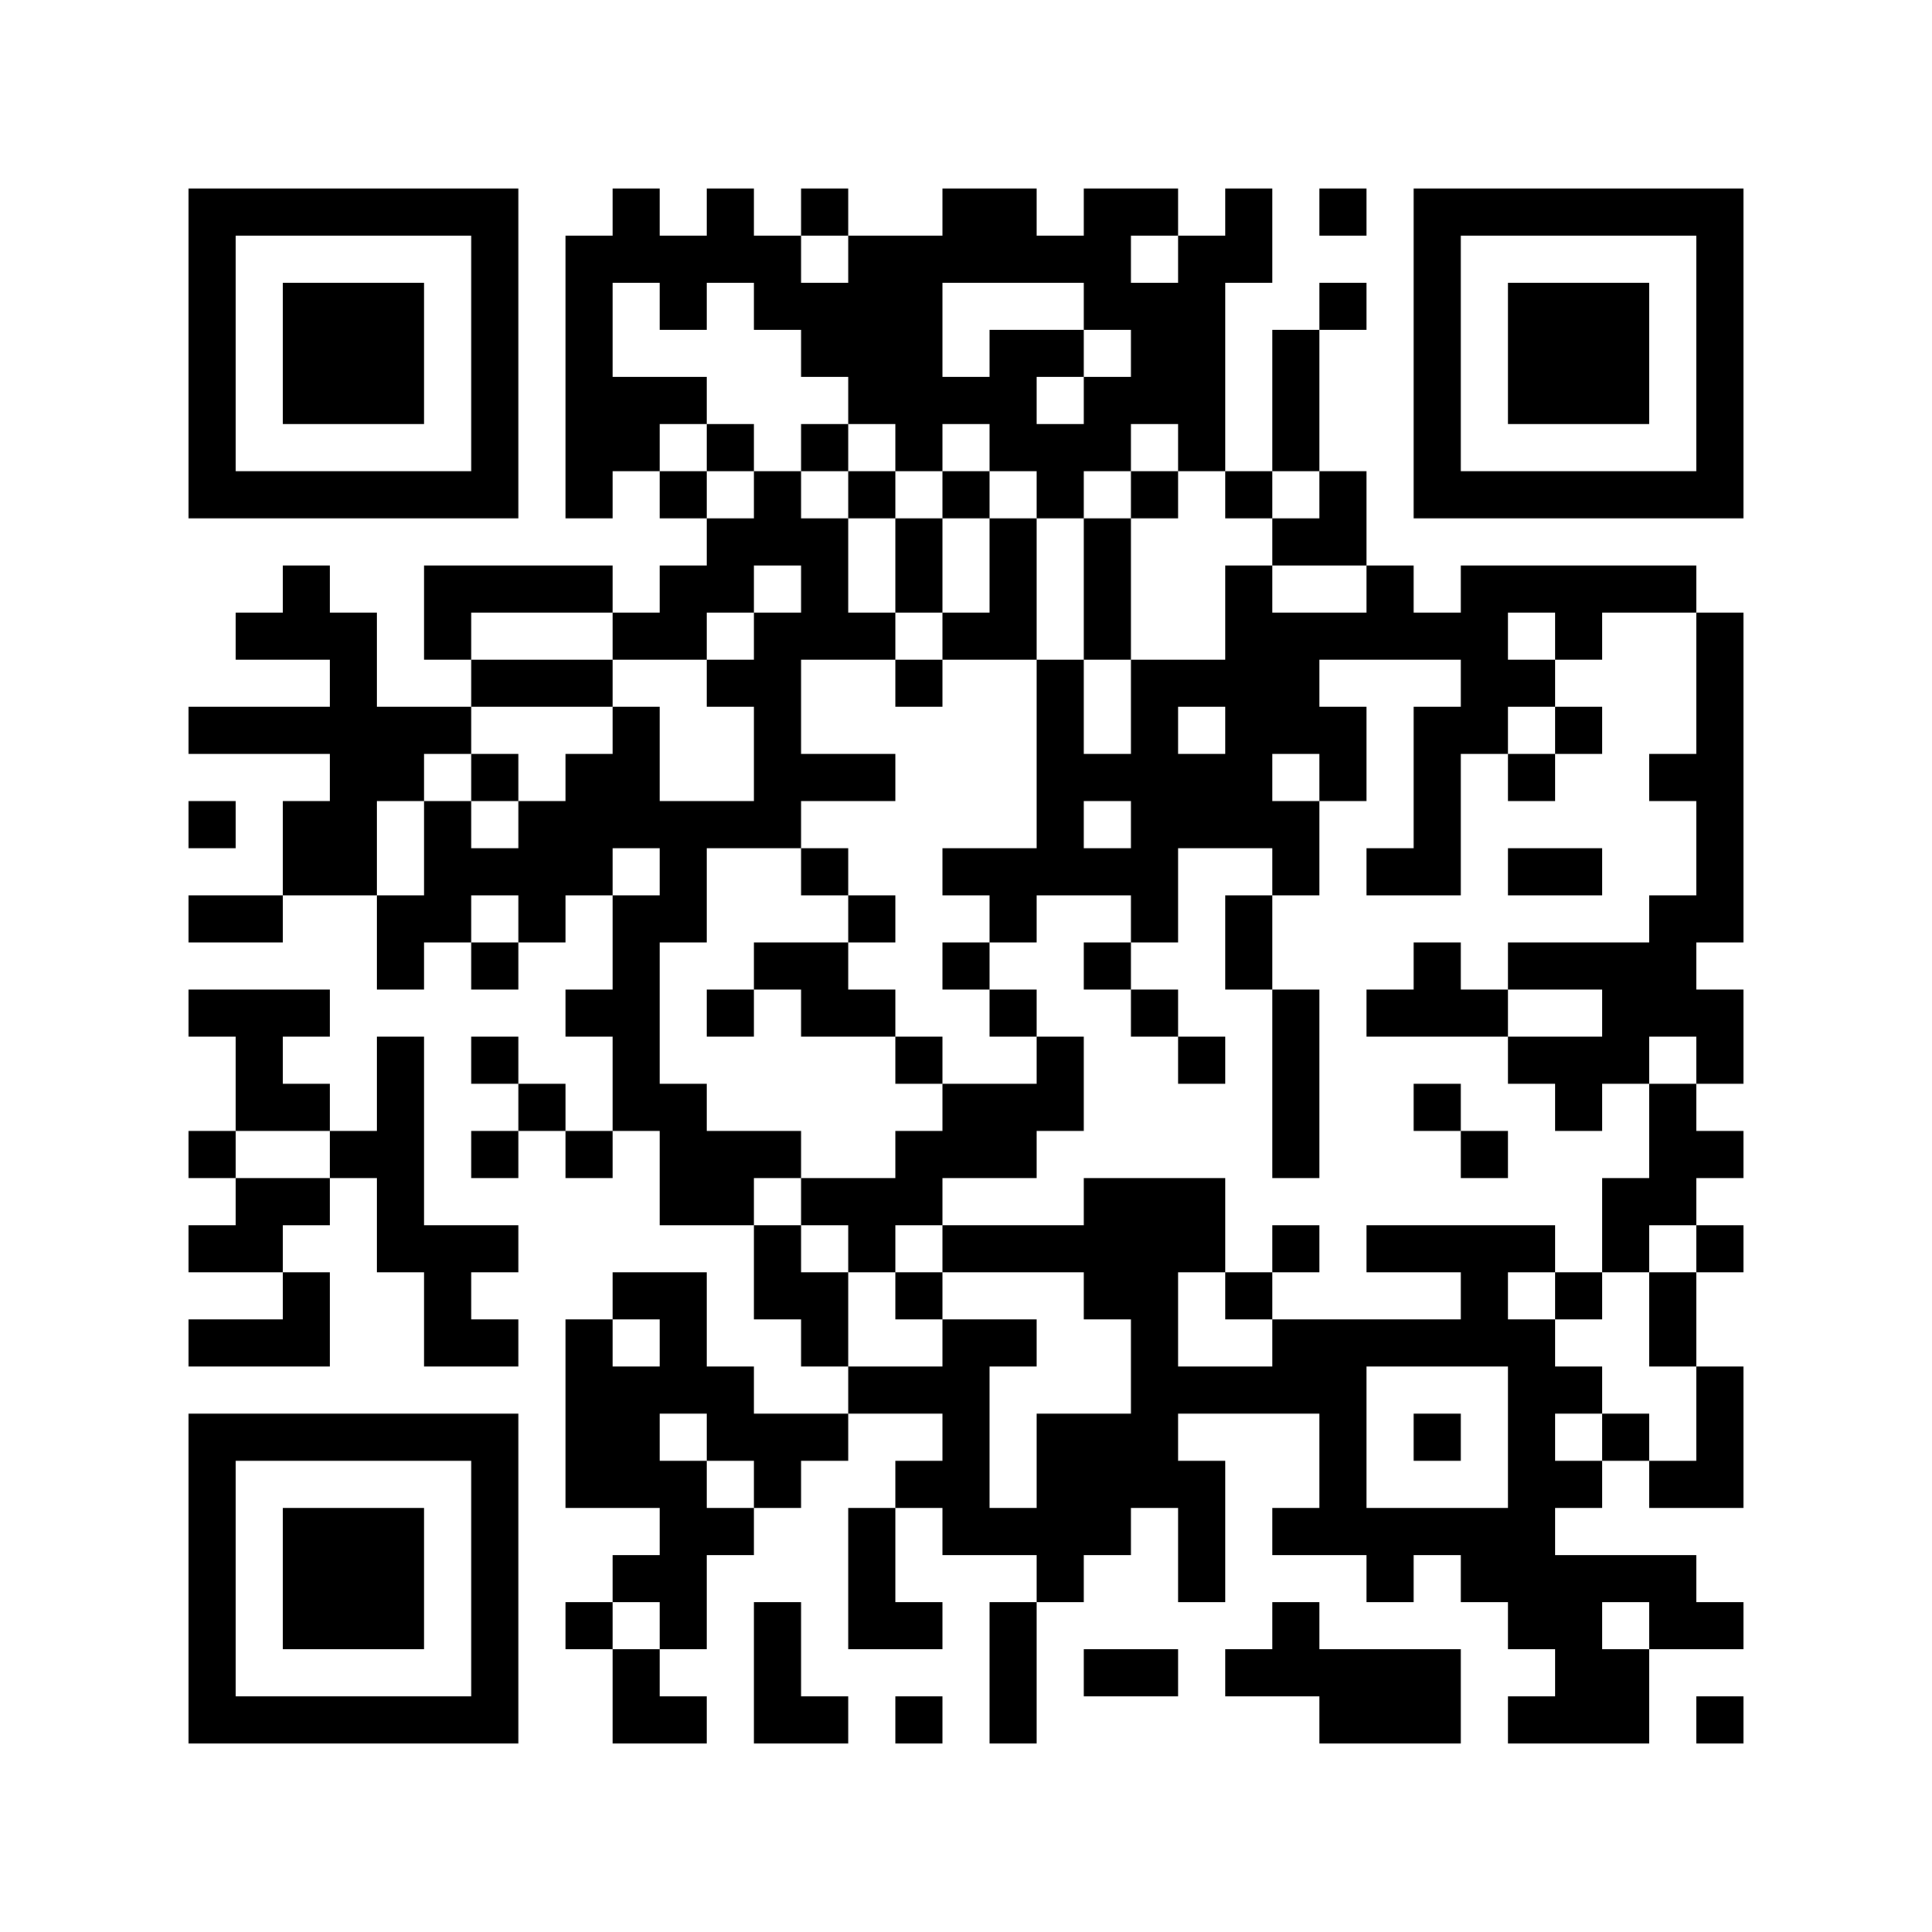 <?xml version='1.0'?>
<!--
Bitly Generated QR Code
v4
33x33
-->
<svg width='656' height='656'
xmlns='http://www.w3.org/2000/svg'
xmlns:xlink='http://www.w3.org/1999/xlink'>
	<g id='background' style='fill:#ffffff' >
<rect x="0" y="0" width="656" height="656" />
</g>
<g id='pips' style='fill:#000000' >
<path d="M64,240L80,240L96,240L112,240L112,224L96,224L80,224L80,208L96,208L96,192L112,192L112,208L128,208L128,224L128,240L144,240L160,240L160,256L144,256L144,272L128,272L128,288L128,304L112,304L96,304L96,288L96,272L112,272L112,256L96,256L80,256L64,256L64,240M64,272L80,272L80,288L64,288L64,272M64,304L80,304L96,304L96,320L80,320L64,320L64,304M64,336L80,336L96,336L112,336L112,352L96,352L96,368L112,368L112,384L96,384L80,384L80,368L80,352L64,352L64,336M64,384L80,384L80,400L64,400L64,384M64,416L80,416L80,400L96,400L112,400L112,416L96,416L96,432L80,432L64,432L64,416M64,448L80,448L96,448L96,432L112,432L112,448L112,464L96,464L80,464L64,464L64,448M112,384L128,384L128,368L128,352L144,352L144,368L144,384L144,400L144,416L160,416L176,416L176,432L160,432L160,448L176,448L176,464L160,464L144,464L144,448L144,432L128,432L128,416L128,400L112,400L112,384M128,304L144,304L144,288L144,272L160,272L160,288L176,288L176,272L192,272L192,256L208,256L208,240L224,240L224,256L224,272L240,272L256,272L256,256L256,240L240,240L240,224L256,224L256,208L272,208L272,192L256,192L256,208L240,208L240,224L224,224L208,224L208,208L224,208L224,192L240,192L240,176L256,176L256,160L272,160L272,176L288,176L288,192L288,208L304,208L304,224L288,224L272,224L272,240L272,256L288,256L304,256L304,272L288,272L272,272L272,288L256,288L240,288L240,304L240,320L224,320L224,336L224,352L224,368L240,368L240,384L256,384L272,384L272,400L256,400L256,416L240,416L224,416L224,400L224,384L208,384L208,368L208,352L192,352L192,336L208,336L208,320L208,304L224,304L224,288L208,288L208,304L192,304L192,320L176,320L176,304L160,304L160,320L144,320L144,336L128,336L128,320L128,304M144,192L160,192L176,192L192,192L208,192L208,208L192,208L176,208L160,208L160,224L144,224L144,208L144,192M160,224L176,224L192,224L208,224L208,240L192,240L176,240L160,240L160,224M160,256L176,256L176,272L160,272L160,256M160,320L176,320L176,336L160,336L160,320M160,352L176,352L176,368L160,368L160,352M160,384L176,384L176,400L160,400L160,384M176,368L192,368L192,384L176,384L176,368M192,80L208,80L208,64L224,64L224,80L240,80L240,64L256,64L256,80L272,80L272,96L288,96L288,80L304,80L320,80L320,64L336,64L352,64L352,80L368,80L368,64L384,64L400,64L400,80L384,80L384,96L400,96L400,80L416,80L416,64L432,64L432,80L432,96L416,96L416,112L416,128L416,144L416,160L400,160L400,144L384,144L384,160L368,160L368,176L352,176L352,160L336,160L336,144L320,144L320,160L304,160L304,144L288,144L288,128L272,128L272,112L256,112L256,96L240,96L240,112L224,112L224,96L208,96L208,112L208,128L224,128L240,128L240,144L224,144L224,160L208,160L208,176L192,176L192,160L192,144L192,128L192,112L192,96L192,80M192,384L208,384L208,400L192,400L192,384M192,448L208,448L208,464L224,464L224,448L208,448L208,432L224,432L240,432L240,448L240,464L256,464L256,480L272,480L288,480L288,496L272,496L272,512L256,512L256,496L240,496L240,480L224,480L224,496L240,496L240,512L256,512L256,528L240,528L240,544L240,560L224,560L224,544L208,544L208,528L224,528L224,512L208,512L192,512L192,496L192,480L192,464L192,448M192,544L208,544L208,560L192,560L192,544M208,560L224,560L224,576L240,576L240,592L224,592L208,592L208,576L208,560M224,160L240,160L240,176L224,176L224,160M240,144L256,144L256,160L240,160L240,144M240,336L256,336L256,352L240,352L240,336M256,320L272,320L288,320L288,336L304,336L304,352L288,352L272,352L272,336L256,336L256,320M256,416L272,416L272,432L288,432L288,448L288,464L272,464L272,448L256,448L256,432L256,416M256,544L272,544L272,560L272,576L288,576L288,592L272,592L256,592L256,576L256,560L256,544M272,64L288,64L288,80L272,80L272,64M272,144L288,144L288,160L272,160L272,144M272,288L288,288L288,304L272,304L272,288M272,400L288,400L304,400L304,384L320,384L320,368L336,368L352,368L352,352L368,352L368,368L368,384L352,384L352,400L336,400L320,400L320,416L304,416L304,432L288,432L288,416L272,416L272,400M288,160L304,160L304,176L288,176L288,160M288,304L304,304L304,320L288,320L288,304M288,464L304,464L320,464L320,448L336,448L352,448L352,464L336,464L336,480L336,496L336,512L352,512L352,496L352,480L368,480L384,480L384,464L384,448L368,448L368,432L352,432L336,432L320,432L320,416L336,416L352,416L368,416L368,400L384,400L400,400L416,400L416,416L416,432L400,432L400,448L400,464L416,464L432,464L432,448L448,448L464,448L480,448L496,448L496,432L480,432L464,432L464,416L480,416L496,416L512,416L528,416L528,432L512,432L512,448L528,448L528,464L544,464L544,480L528,480L528,496L544,496L544,512L528,512L528,528L544,528L560,528L576,528L576,544L592,544L592,560L576,560L560,560L560,544L544,544L544,560L560,560L560,576L560,592L544,592L528,592L512,592L512,576L528,576L528,560L512,560L512,544L496,544L496,528L480,528L480,544L464,544L464,528L448,528L432,528L432,512L448,512L448,496L448,480L432,480L416,480L400,480L400,496L416,496L416,512L416,528L416,544L400,544L400,528L400,512L384,512L384,528L368,528L368,544L352,544L352,528L336,528L320,528L320,512L304,512L304,496L320,496L320,480L304,480L288,480L288,464M288,512L304,512L304,528L304,544L320,544L320,560L304,560L288,560L288,544L288,528L288,512M320,96L320,112L320,128L336,128L336,112L352,112L368,112L368,128L352,128L352,144L368,144L368,128L384,128L384,112L368,112L368,96L352,96L336,96L320,96M304,176L320,176L320,192L320,208L304,208L304,192L304,176M304,224L320,224L320,240L304,240L304,224M304,352L320,352L320,368L304,368L304,352M304,432L320,432L320,448L304,448L304,432M304,576L320,576L320,592L304,592L304,576M320,160L336,160L336,176L320,176L320,160M320,208L336,208L336,192L336,176L352,176L352,192L352,208L352,224L336,224L320,224L320,208M320,288L336,288L352,288L352,272L352,256L352,240L352,224L368,224L368,240L368,256L384,256L384,240L384,224L400,224L416,224L416,208L416,192L432,192L432,208L448,208L464,208L464,192L480,192L480,208L496,208L496,192L512,192L528,192L544,192L560,192L576,192L576,208L560,208L544,208L544,224L528,224L528,208L512,208L512,224L528,224L528,240L512,240L512,256L496,256L496,272L496,288L496,304L480,304L464,304L464,288L480,288L480,272L480,256L480,240L496,240L496,224L480,224L464,224L448,224L448,240L464,240L464,256L464,272L448,272L448,256L432,256L432,272L448,272L448,288L448,304L432,304L432,288L416,288L400,288L400,304L400,320L384,320L384,304L368,304L352,304L352,320L336,320L336,304L320,304L320,288M320,320L336,320L336,336L320,336L320,320M336,336L352,336L352,352L336,352L336,336M336,544L352,544L352,560L352,576L352,592L336,592L336,576L336,560L336,544M368,272L368,288L384,288L384,272L368,272M368,176L384,176L384,192L384,208L384,224L368,224L368,208L368,192L368,176M368,320L384,320L384,336L368,336L368,320M368,560L384,560L400,560L400,576L384,576L368,576L368,560M384,160L400,160L400,176L384,176L384,160M400,240L400,256L416,256L416,240L400,240M384,336L400,336L400,352L384,352L384,336M400,352L416,352L416,368L400,368L400,352M416,160L432,160L432,176L416,176L416,160M416,304L432,304L432,320L432,336L416,336L416,320L416,304M416,432L432,432L432,448L416,448L416,432M416,560L432,560L432,544L448,544L448,560L464,560L480,560L496,560L496,576L496,592L480,592L464,592L448,592L448,576L432,576L416,576L416,560M432,112L448,112L448,128L448,144L448,160L432,160L432,144L432,128L432,112M432,176L448,176L448,160L464,160L464,176L464,192L448,192L432,192L432,176M432,336L448,336L448,352L448,368L448,384L448,400L432,400L432,384L432,368L432,352L432,336M432,416L448,416L448,432L432,432L432,416M448,64L464,64L464,80L448,80L448,64M448,96L464,96L464,112L448,112L448,96M464,464L464,480L464,496L464,512L480,512L496,512L512,512L512,496L512,480L512,464L496,464L480,464L464,464M464,336L480,336L480,320L496,320L496,336L512,336L512,352L496,352L480,352L464,352L464,336M480,368L496,368L496,384L480,384L480,368M480,480L496,480L496,496L480,496L480,480M496,384L512,384L512,400L496,400L496,384M512,256L528,256L528,272L512,272L512,256M512,288L528,288L544,288L544,304L528,304L512,304L512,288M512,320L528,320L544,320L560,320L560,304L576,304L576,288L576,272L560,272L560,256L576,256L576,240L576,224L576,208L592,208L592,224L592,240L592,256L592,272L592,288L592,304L592,320L576,320L576,336L592,336L592,352L592,368L576,368L576,352L560,352L560,368L544,368L544,384L528,384L528,368L512,368L512,352L528,352L544,352L544,336L528,336L512,336L512,320M528,240L544,240L544,256L528,256L528,240M528,432L544,432L544,448L528,448L528,432M544,400L560,400L560,384L560,368L576,368L576,384L592,384L592,400L576,400L576,416L560,416L560,432L544,432L544,416L544,400M544,480L560,480L560,496L544,496L544,480M560,432L576,432L576,448L576,464L560,464L560,448L560,432M560,496L576,496L576,480L576,464L592,464L592,480L592,496L592,512L576,512L560,512L560,496M576,416L592,416L592,432L576,432L576,416M576,576L592,576L592,592L576,592L576,576Z" />
</g>
<g id='corners-outer-1' style='fill:#000000' >
<path d="M64,64L80,64L96,64L112,64L128,64L144,64L160,64L176,64L176,80L176,96L176,112L176,128L176,144L176,160L176,176L160,176L144,176L128,176L112,176L96,176L80,176L64,176L64,160L64,144L64,128L64,112L64,96L64,80L64,64M80,80L80,96L80,112L80,128L80,144L80,160L96,160L112,160L128,160L144,160L160,160L160,144L160,128L160,112L160,96L160,80L144,80L128,80L112,80L96,80L80,80Z" />
</g>
<g id='corners-inner-1' style='fill:#000000' >
<path d="M96,96L112,96L128,96L144,96L144,112L144,128L144,144L128,144L112,144L96,144L96,128L96,112L96,96Z" />
</g>
<g id='corners-outer-2' style='fill:#000000' >
<path d="M480,64L496,64L512,64L528,64L544,64L560,64L576,64L592,64L592,80L592,96L592,112L592,128L592,144L592,160L592,176L576,176L560,176L544,176L528,176L512,176L496,176L480,176L480,160L480,144L480,128L480,112L480,96L480,80L480,64M496,80L496,96L496,112L496,128L496,144L496,160L512,160L528,160L544,160L560,160L576,160L576,144L576,128L576,112L576,96L576,80L560,80L544,80L528,80L512,80L496,80Z" />
</g>
<g id='corners-inner-2' style='fill:#000000' >
<path d="M512,96L528,96L544,96L560,96L560,112L560,128L560,144L544,144L528,144L512,144L512,128L512,112L512,96Z" />
</g>
<g id='corners-outer-3' style='fill:#000000' >
<path d="M64,480L80,480L96,480L112,480L128,480L144,480L160,480L176,480L176,496L176,512L176,528L176,544L176,560L176,576L176,592L160,592L144,592L128,592L112,592L96,592L80,592L64,592L64,576L64,560L64,544L64,528L64,512L64,496L64,480M80,496L80,512L80,528L80,544L80,560L80,576L96,576L112,576L128,576L144,576L160,576L160,560L160,544L160,528L160,512L160,496L144,496L128,496L112,496L96,496L80,496Z" />
</g>
<g id='corners-inner-3' style='fill:#000000' >
<path d="M96,512L112,512L128,512L144,512L144,528L144,544L144,560L128,560L112,560L96,560L96,544L96,528L96,512Z" />
</g>
</svg>
